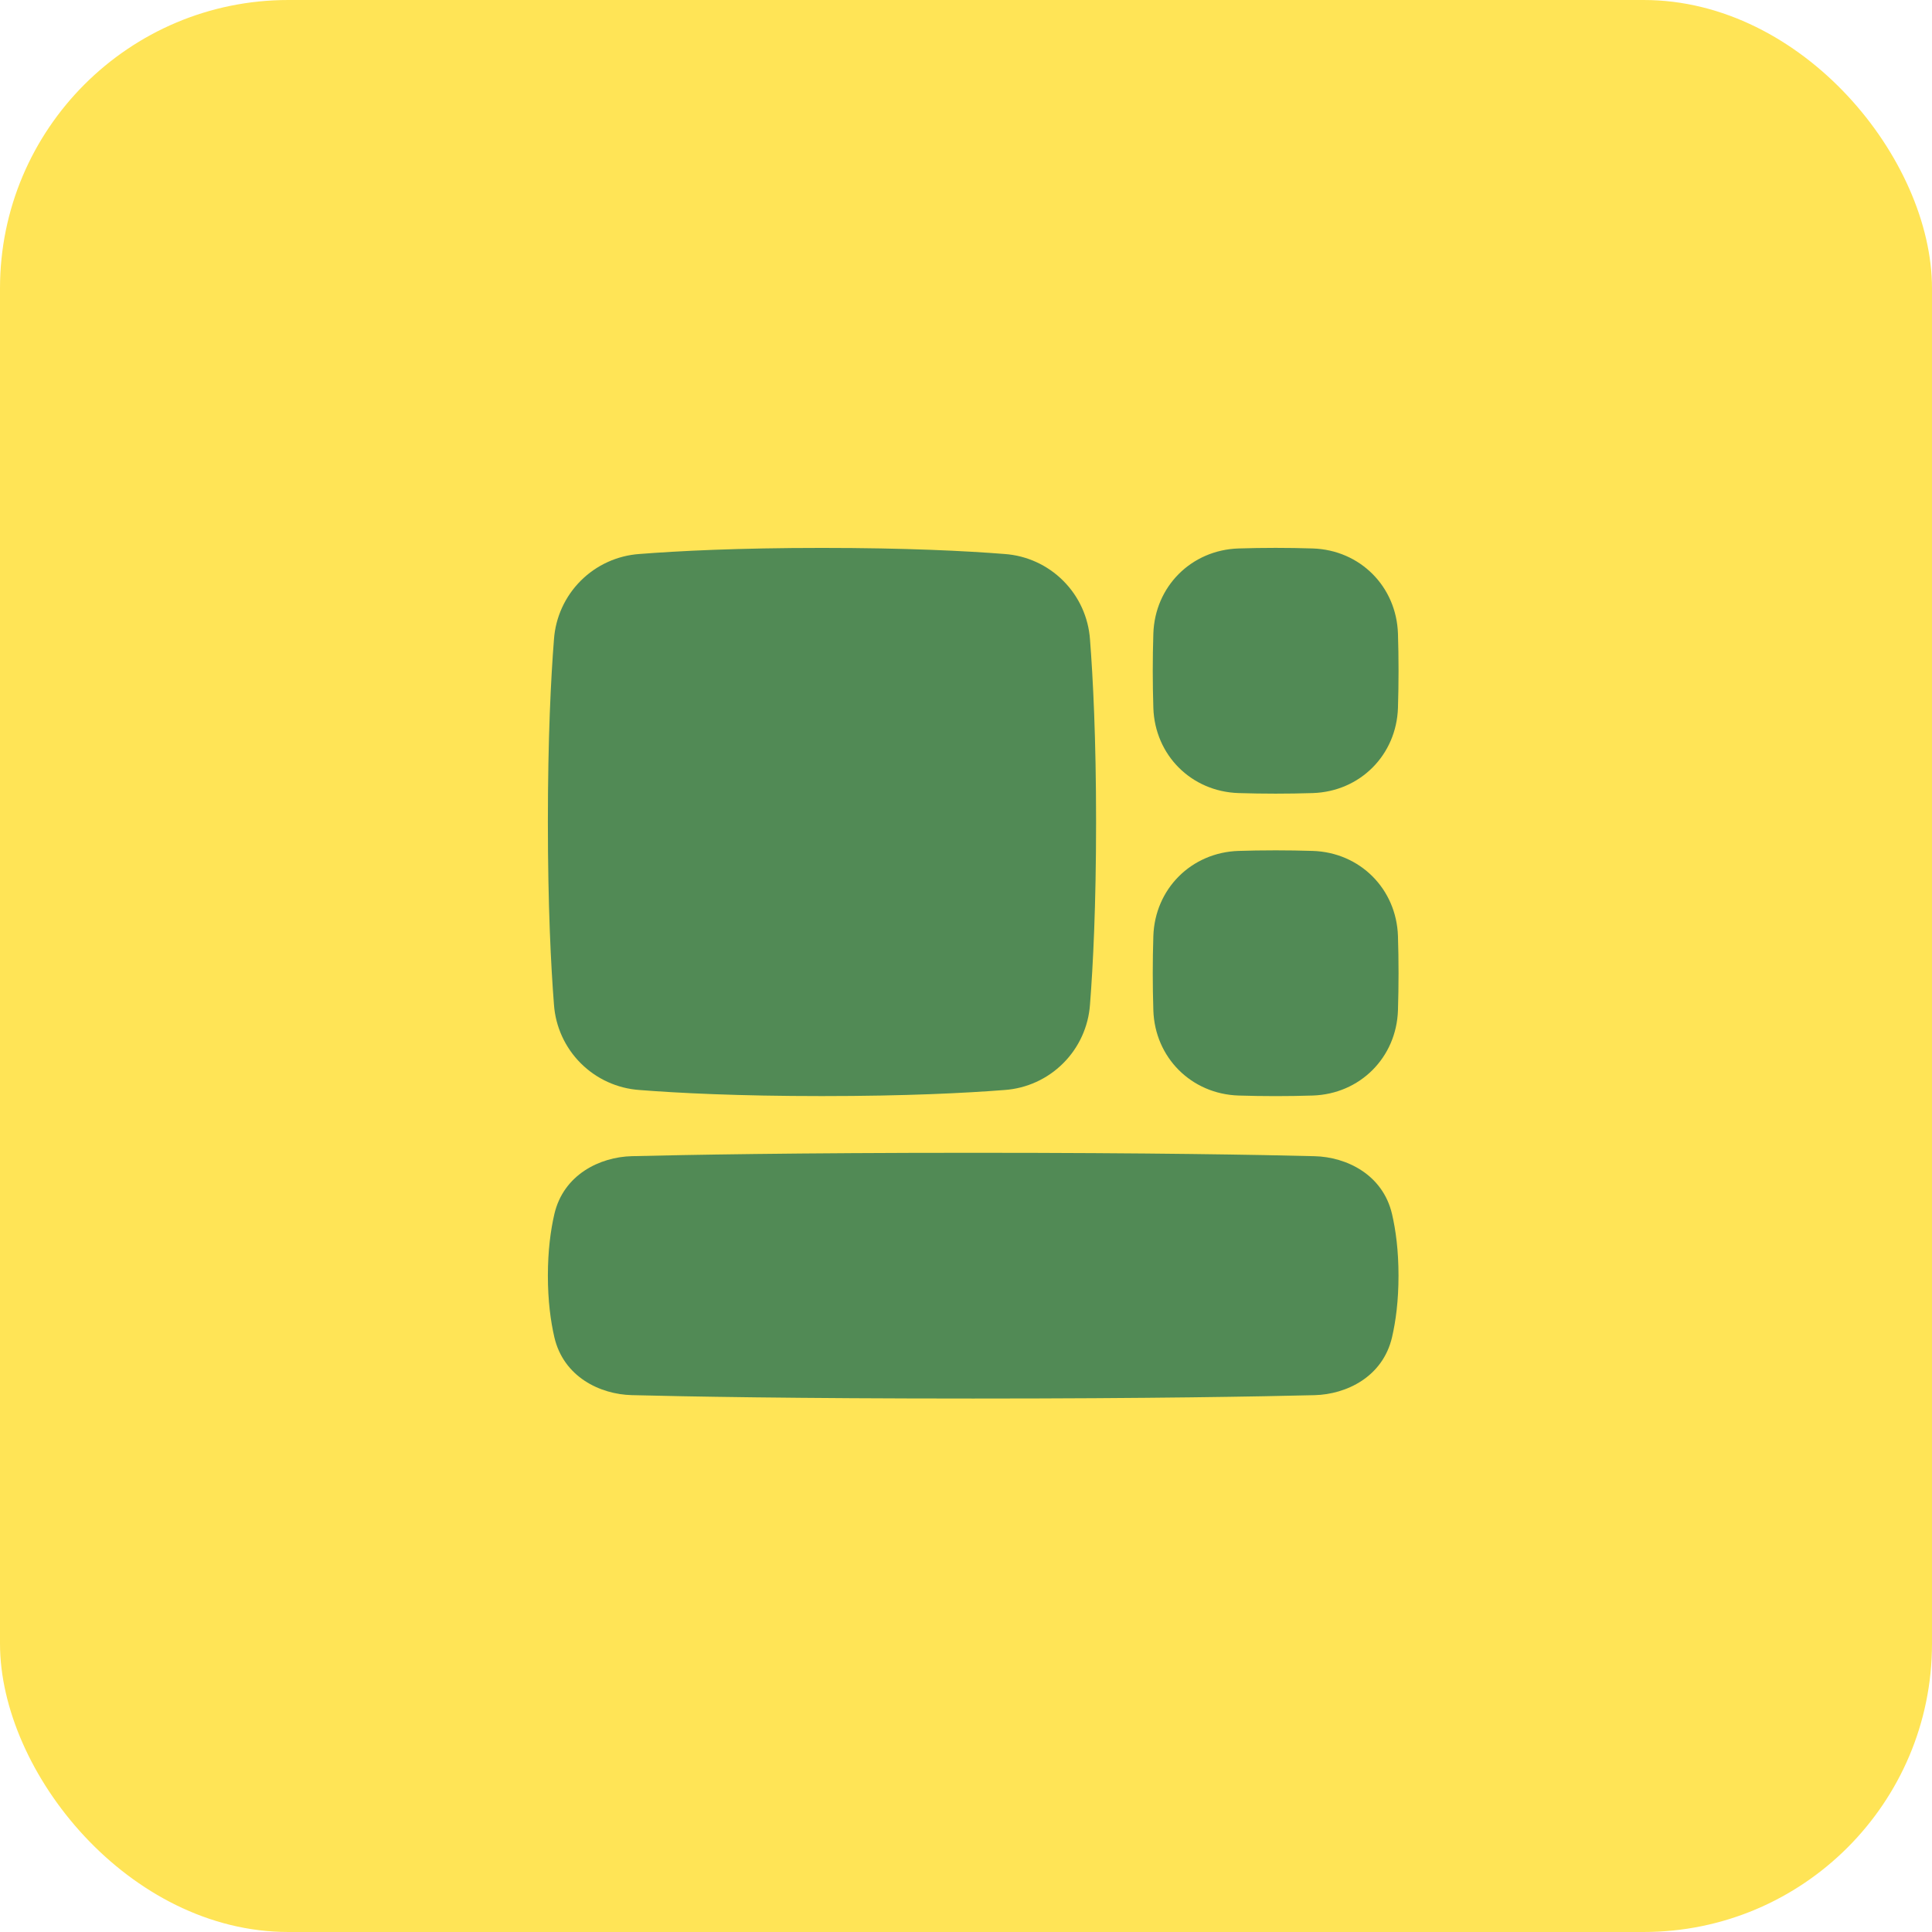<?xml version="1.0" encoding="UTF-8"?> <svg xmlns="http://www.w3.org/2000/svg" width="67" height="67" viewBox="0 0 67 67" fill="none"><rect width="67" height="67" rx="10" fill="#FFE456"></rect><path fill-rule="evenodd" clip-rule="evenodd" d="M22.173 19.212C23.517 19.107 25.592 19.001 28.505 19.001C31.419 19.001 33.494 19.106 34.838 19.212C35.605 19.266 36.328 19.596 36.871 20.14C37.416 20.684 37.745 21.406 37.8 22.174C37.904 23.517 38.011 25.593 38.011 28.506C38.011 31.419 37.905 33.495 37.8 34.839C37.745 35.606 37.416 36.328 36.871 36.872C36.328 37.416 35.605 37.746 34.838 37.8C33.494 37.905 31.419 38.011 28.505 38.011C25.592 38.011 23.517 37.906 22.173 37.8C21.405 37.746 20.683 37.416 20.139 36.872C19.595 36.328 19.265 35.606 19.211 34.839C19.106 33.495 19 31.419 19 28.506C19 25.593 19.105 23.517 19.211 22.174C19.265 21.406 19.595 20.684 20.139 20.14C20.683 19.596 21.405 19.266 22.173 19.212ZM21.911 40.095C23.739 40.05 27.552 39.978 33.75 39.978C39.947 39.978 43.759 40.049 45.589 40.096C46.693 40.123 47.956 40.73 48.275 42.106C48.404 42.661 48.499 43.368 48.499 44.239C48.499 45.111 48.404 45.817 48.275 46.372C47.956 47.748 46.693 48.355 45.589 48.383C43.759 48.428 39.946 48.5 33.75 48.5C27.553 48.5 23.74 48.429 21.911 48.382C20.807 48.355 19.543 47.748 19.224 46.372C19.096 45.817 19 45.11 19 44.239C19 43.367 19.096 42.661 19.224 42.106C19.543 40.73 20.807 40.123 21.911 40.095ZM44.238 29.489C43.752 29.489 43.324 29.497 42.952 29.509C41.314 29.561 40.049 30.827 39.997 32.464C39.97 33.321 39.97 34.179 39.997 35.036C40.049 36.675 41.315 37.939 42.952 37.992C43.809 38.019 44.667 38.019 45.524 37.992C47.163 37.939 48.427 36.674 48.48 35.036C48.507 34.179 48.507 33.321 48.48 32.464C48.427 30.826 47.162 29.561 45.524 29.509C45.096 29.496 44.667 29.489 44.238 29.489ZM42.952 19.02C43.809 18.993 44.667 18.993 45.524 19.02C47.163 19.073 48.427 20.338 48.48 21.976C48.507 22.833 48.507 23.691 48.48 24.548C48.427 26.186 47.162 27.451 45.524 27.503C44.667 27.53 43.809 27.53 42.952 27.503C41.314 27.451 40.049 26.186 39.997 24.548C39.97 23.691 39.97 22.833 39.997 21.976C40.049 20.337 41.315 19.073 42.952 19.02Z" fill="#518A55"></path></svg> 